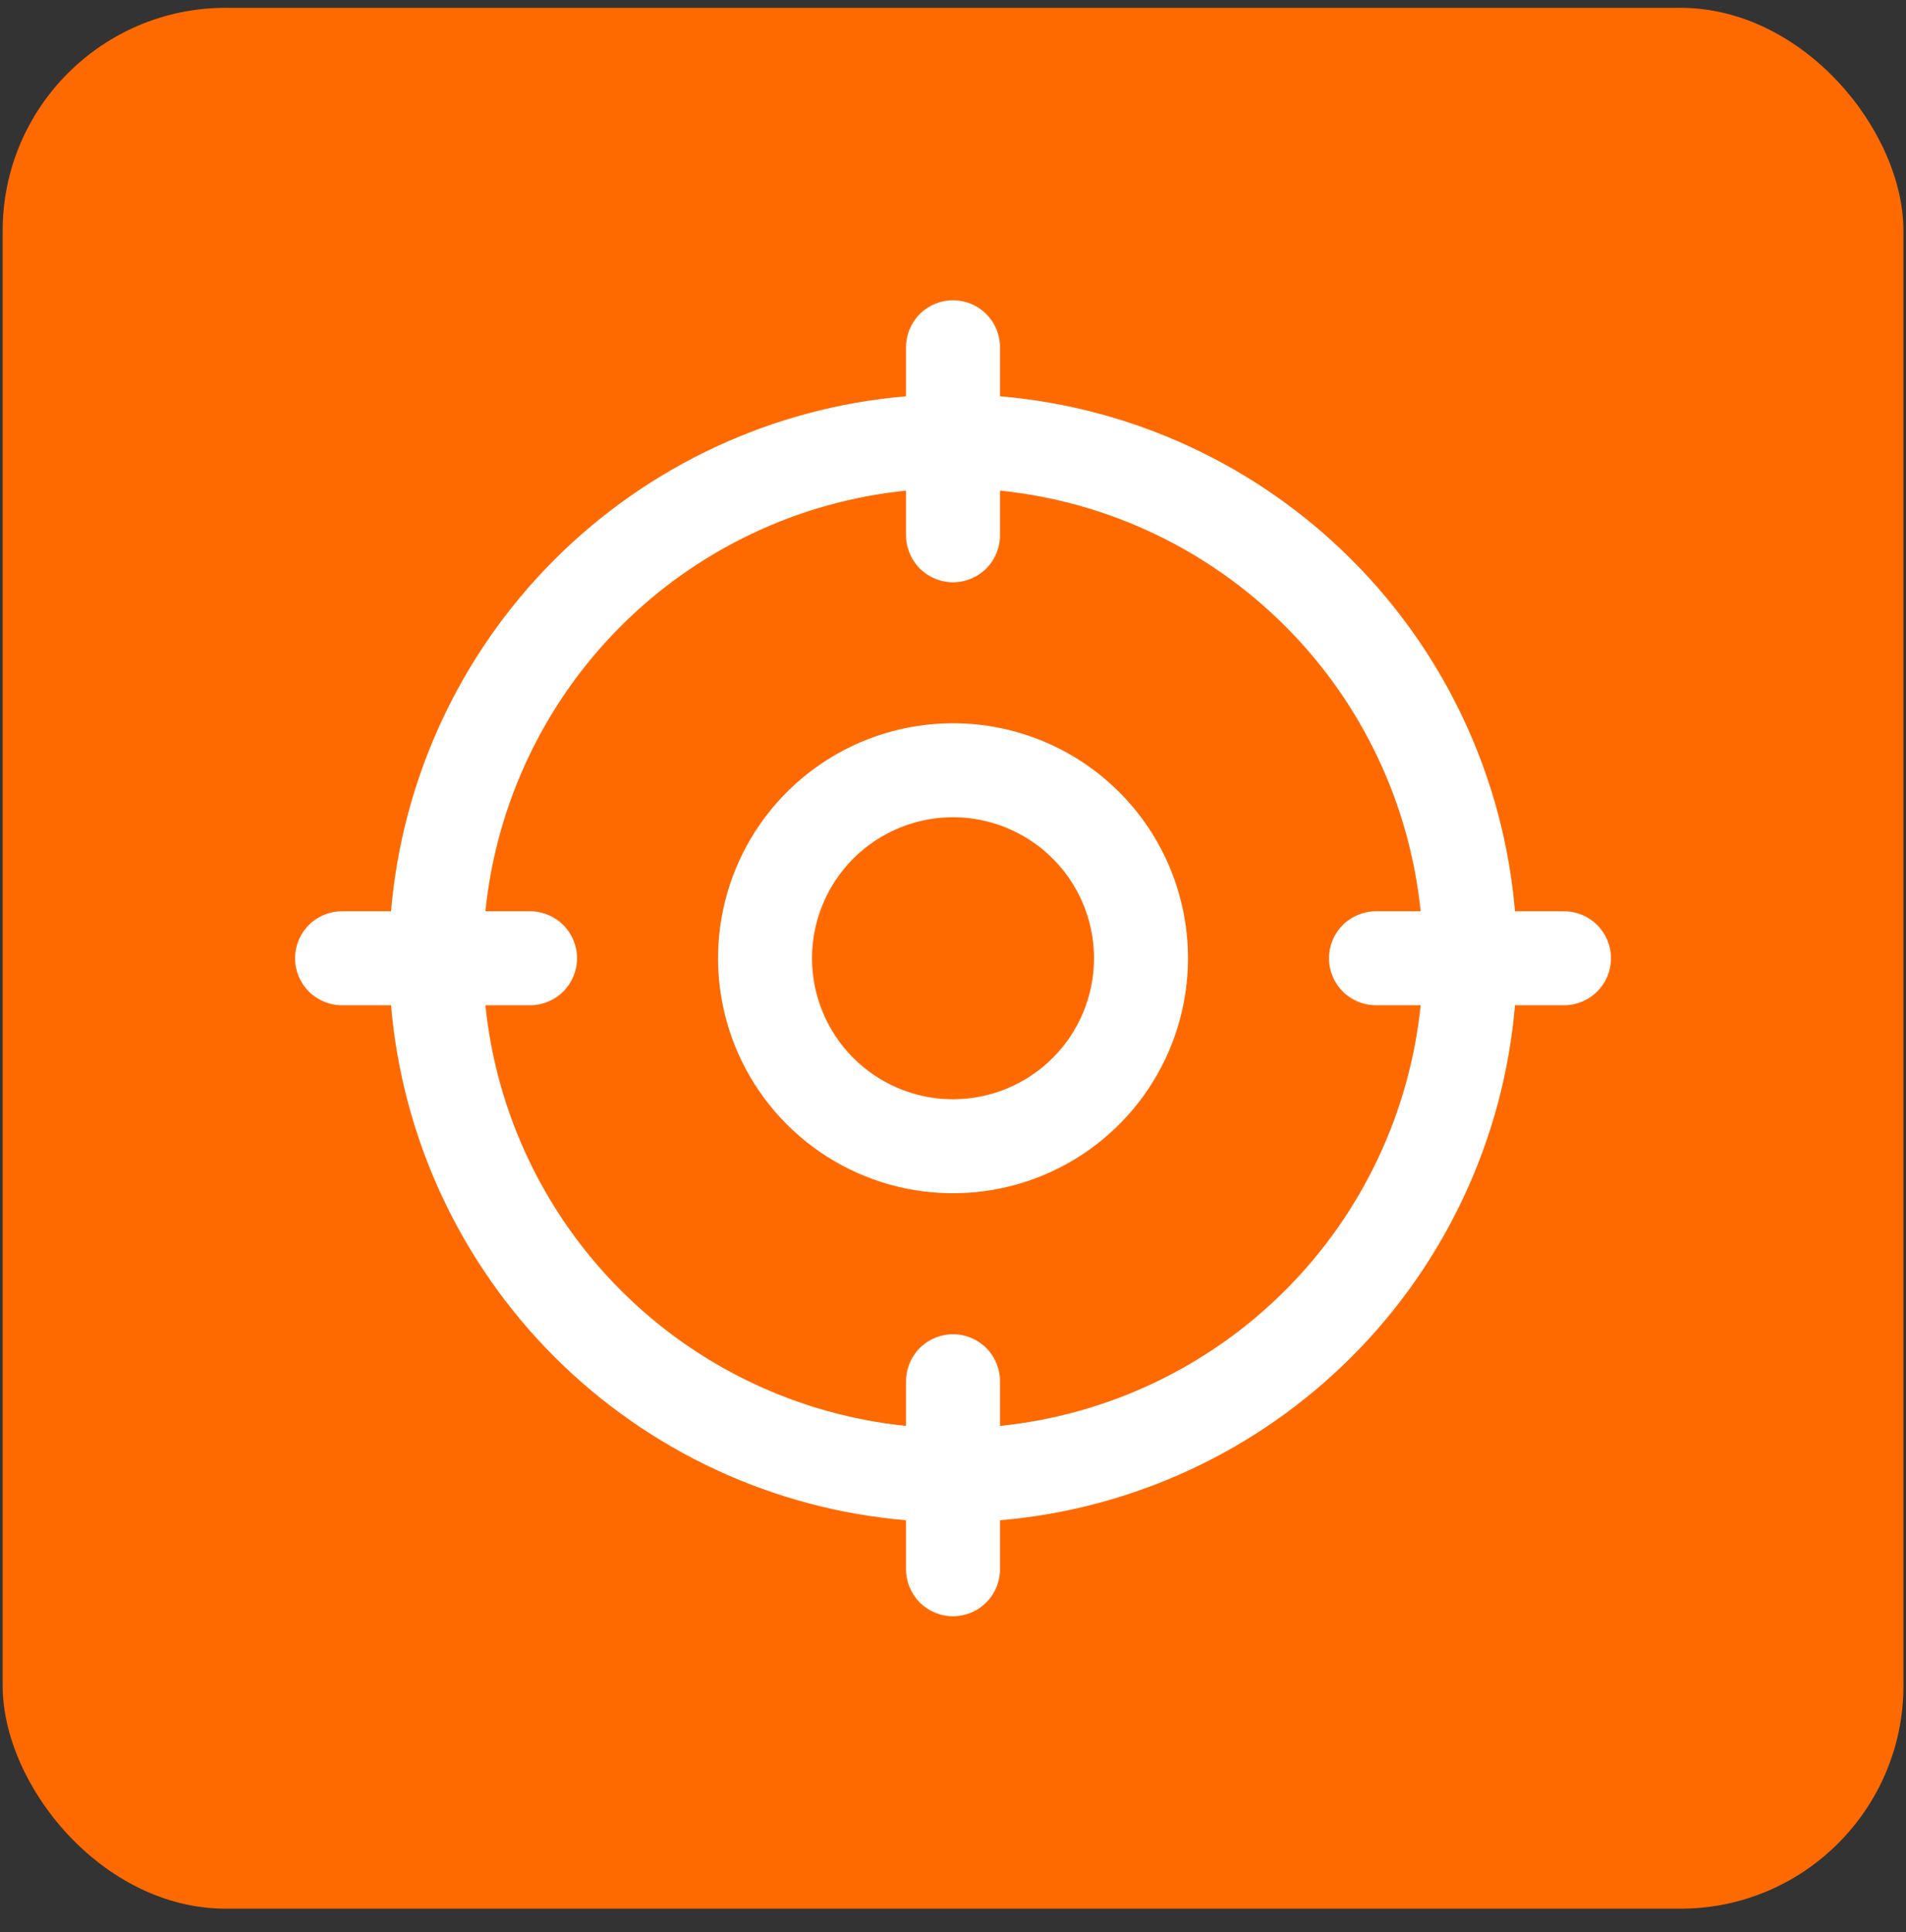<svg width="73" height="74" viewBox="0 0 73 74" fill="none" xmlns="http://www.w3.org/2000/svg">
<rect x="0" y="0" width="73" height="74" fill="#333333" stroke="none"/>
<rect x="0.102" y="0.3" width="72.8" height="72.8" rx="8.54" fill="#FF6A00"/>
<path d="M59.901 34.9H58.024C57.592 29.814 55.376 25.044 51.766 21.435C48.157 17.825 43.387 15.608 38.301 15.177V13.3C38.301 12.823 38.111 12.365 37.774 12.027C37.436 11.69 36.978 11.5 36.501 11.5C36.023 11.5 35.566 11.69 35.228 12.027C34.89 12.365 34.701 12.823 34.701 13.3V15.177C29.614 15.608 24.845 17.825 21.235 21.435C17.626 25.044 15.409 29.814 14.977 34.9H13.101C12.623 34.9 12.166 35.09 11.828 35.427C11.49 35.765 11.301 36.223 11.301 36.7C11.301 37.177 11.49 37.635 11.828 37.973C12.166 38.31 12.623 38.5 13.101 38.5H14.977C15.409 43.586 17.626 48.356 21.235 51.965C24.845 55.575 29.614 57.792 34.701 58.224V60.1C34.701 60.577 34.89 61.035 35.228 61.373C35.566 61.71 36.023 61.9 36.501 61.9C36.978 61.9 37.436 61.71 37.774 61.373C38.111 61.035 38.301 60.577 38.301 60.1V58.224C43.387 57.792 48.157 55.575 51.766 51.965C55.376 48.356 57.592 43.586 58.024 38.5H59.901C60.378 38.5 60.836 38.31 61.174 37.973C61.511 37.635 61.701 37.177 61.701 36.7C61.701 36.223 61.511 35.765 61.174 35.427C60.836 35.09 60.378 34.9 59.901 34.9ZM38.301 54.61V52.9C38.301 52.423 38.111 51.965 37.774 51.627C37.436 51.29 36.978 51.1 36.501 51.1C36.023 51.1 35.566 51.29 35.228 51.627C34.89 51.965 34.701 52.423 34.701 52.9V54.61C30.572 54.189 26.714 52.356 23.78 49.421C20.845 46.486 19.012 42.629 18.591 38.5H20.301C20.778 38.5 21.236 38.31 21.574 37.973C21.911 37.635 22.101 37.177 22.101 36.7C22.101 36.223 21.911 35.765 21.574 35.427C21.236 35.09 20.778 34.9 20.301 34.9H18.591C19.012 30.771 20.845 26.914 23.78 23.979C26.714 21.044 30.572 19.211 34.701 18.79V20.5C34.701 20.977 34.89 21.435 35.228 21.773C35.566 22.11 36.023 22.3 36.501 22.3C36.978 22.3 37.436 22.11 37.774 21.773C38.111 21.435 38.301 20.977 38.301 20.5V18.79C42.43 19.211 46.287 21.044 49.222 23.979C52.157 26.914 53.989 30.771 54.411 34.9H52.701C52.223 34.9 51.766 35.09 51.428 35.427C51.09 35.765 50.901 36.223 50.901 36.7C50.901 37.177 51.09 37.635 51.428 37.973C51.766 38.31 52.223 38.5 52.701 38.5H54.411C53.989 42.629 52.157 46.486 49.222 49.421C46.287 52.356 42.43 54.189 38.301 54.61ZM36.501 27.7C34.721 27.7 32.981 28.228 31.501 29.217C30.021 30.206 28.867 31.611 28.186 33.256C27.505 34.9 27.326 36.71 27.674 38.456C28.021 40.202 28.878 41.805 30.137 43.064C31.395 44.323 32.999 45.18 34.745 45.527C36.491 45.874 38.3 45.696 39.945 45.015C41.59 44.334 42.995 43.18 43.984 41.7C44.973 40.22 45.501 38.48 45.501 36.7C45.501 34.313 44.553 32.024 42.865 30.336C41.177 28.648 38.888 27.7 36.501 27.7ZM36.501 42.1C35.433 42.1 34.389 41.783 33.501 41.19C32.613 40.597 31.921 39.753 31.512 38.767C31.103 37.78 30.996 36.694 31.204 35.647C31.413 34.599 31.927 33.637 32.682 32.882C33.438 32.126 34.4 31.612 35.447 31.404C36.495 31.195 37.581 31.302 38.567 31.711C39.554 32.12 40.397 32.812 40.991 33.7C41.584 34.588 41.901 35.632 41.901 36.7C41.901 38.132 41.332 39.506 40.319 40.518C39.306 41.531 37.933 42.1 36.501 42.1Z" fill="white"/>
</svg>
